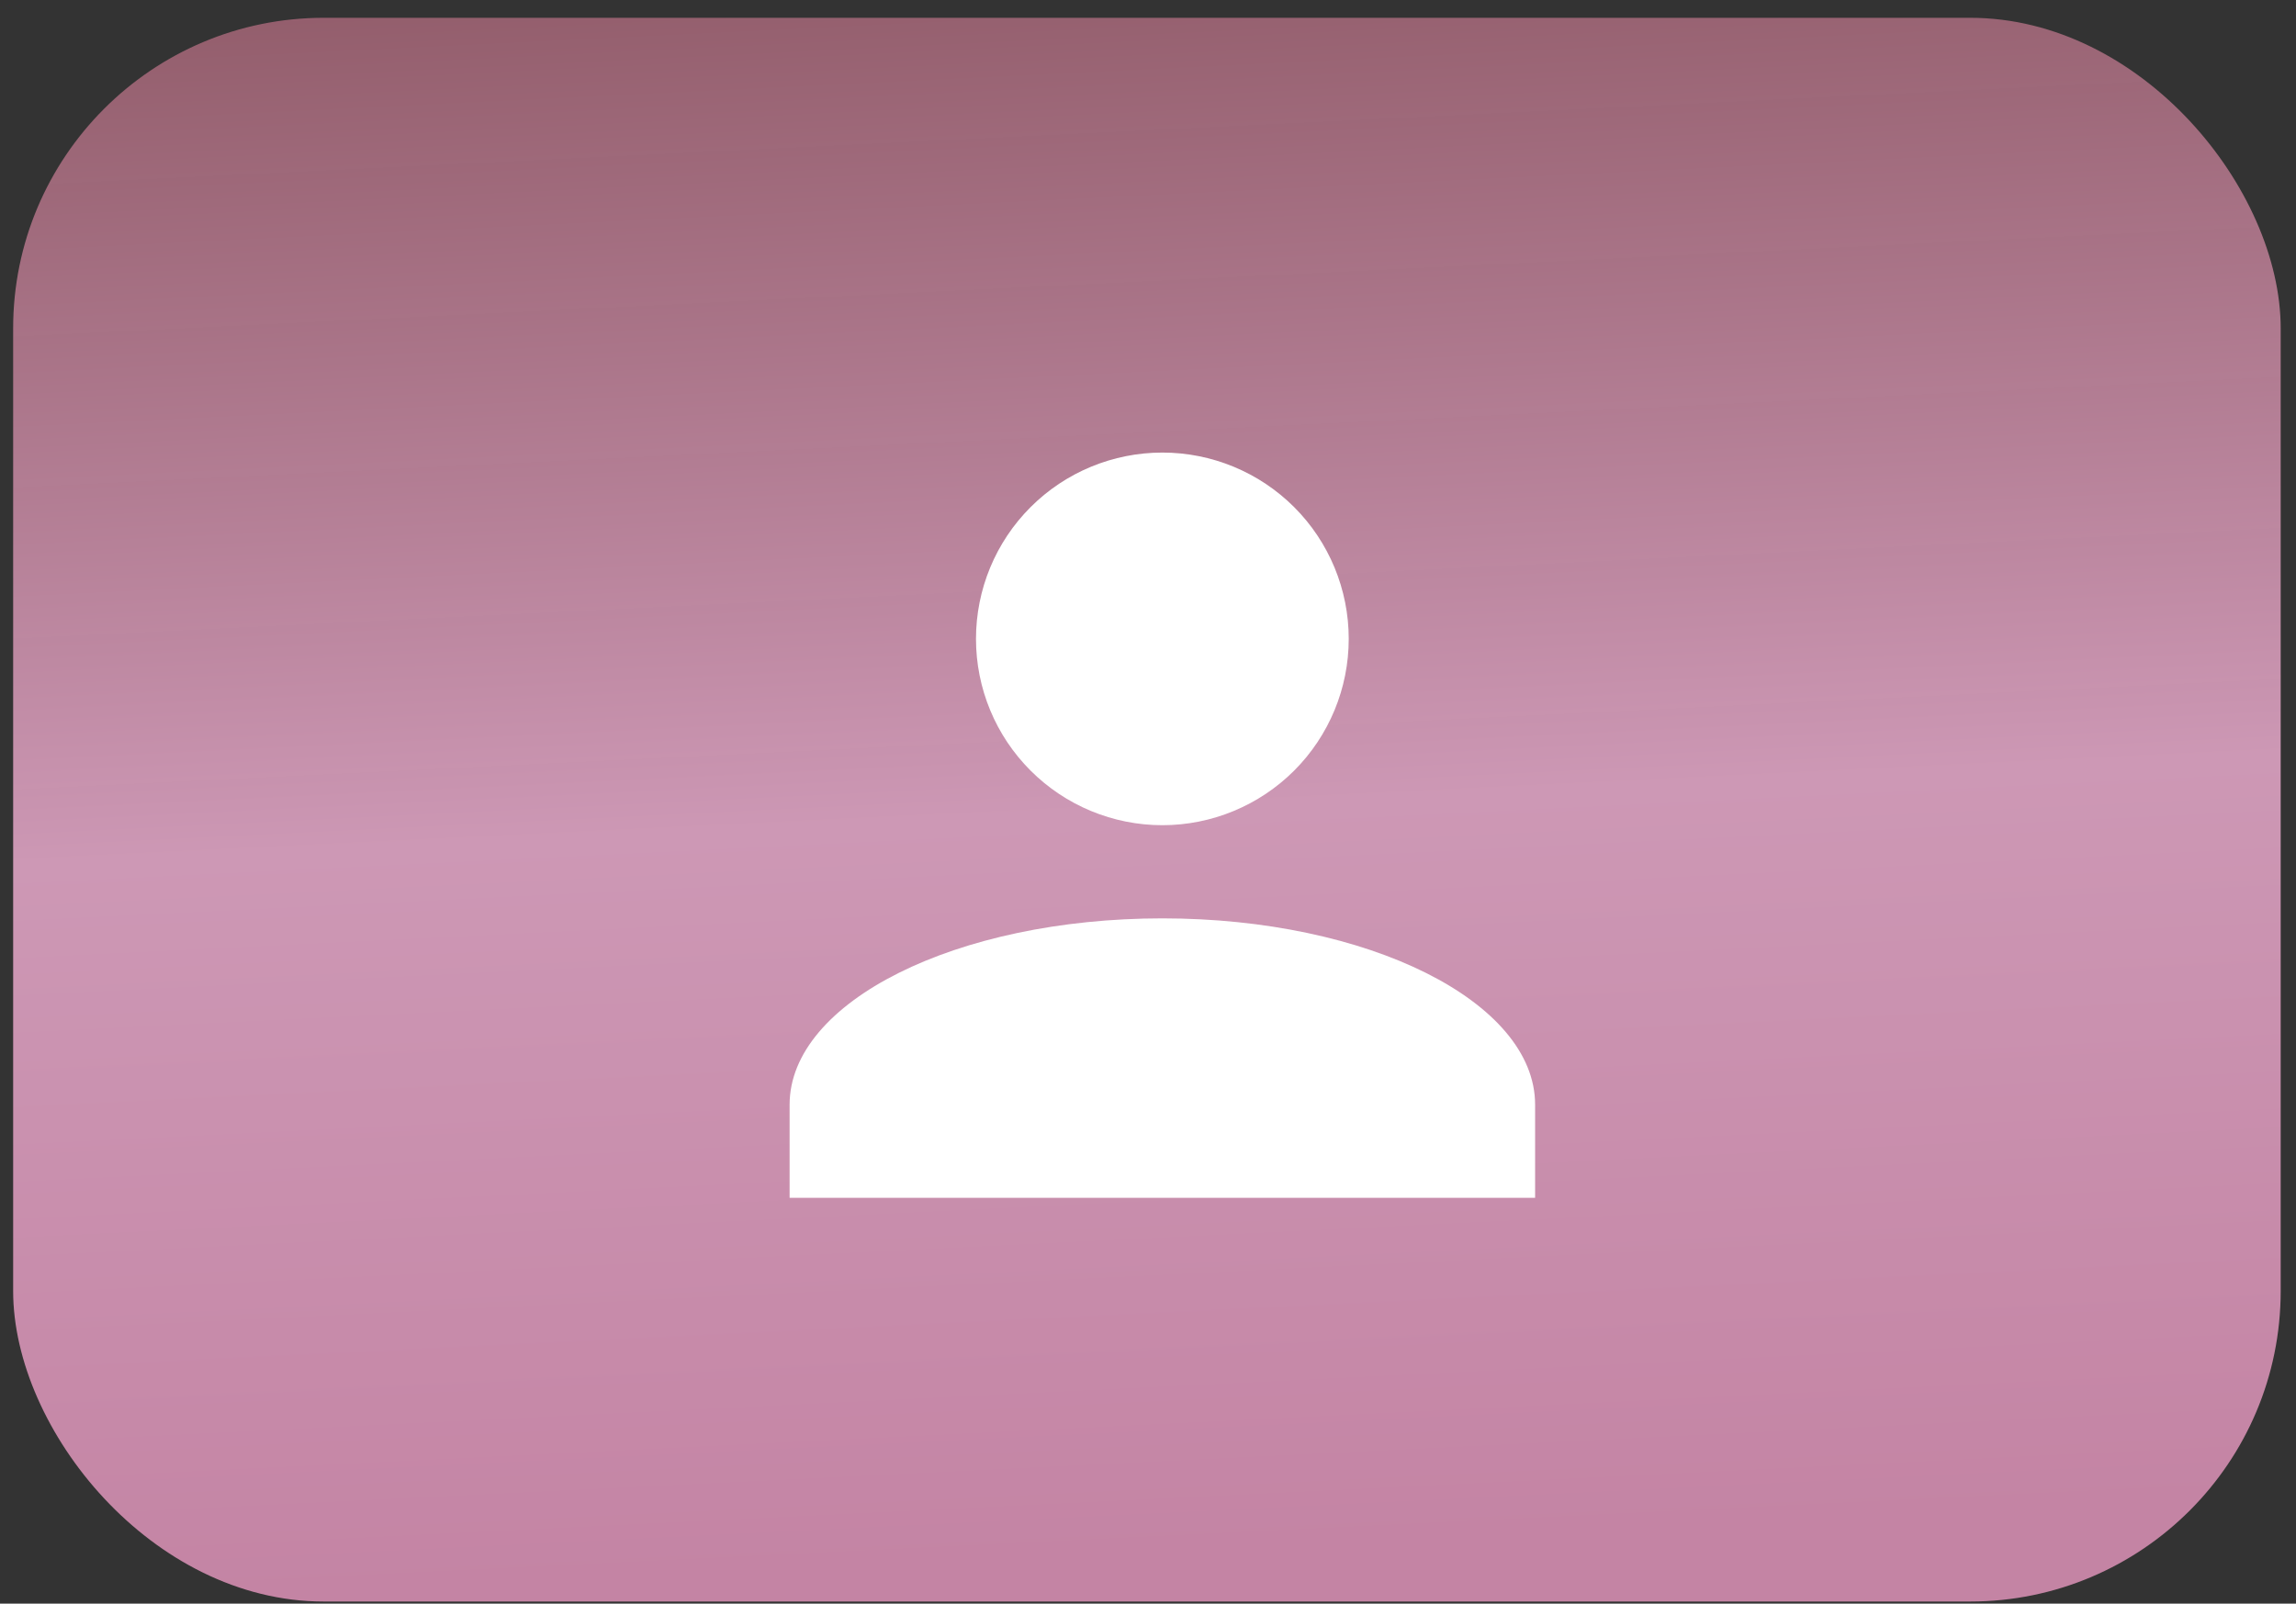 <?xml version="1.0" encoding="UTF-8"?> <svg xmlns="http://www.w3.org/2000/svg" width="73" height="51" viewBox="0 0 73 51" fill="none"><rect x="0" y="0" width="73" height="51" fill="#333333" stroke="none"/><rect x="0.418" y="0.566" width="72.095" height="50.368" rx="9.876" fill="url(#paint0_linear_2122_42)"></rect><path d="M36.957 14.393C38.528 14.393 40.035 15.017 41.147 16.128C42.258 17.239 42.882 18.747 42.882 20.318C42.882 21.89 42.258 23.397 41.147 24.508C40.035 25.619 38.528 26.244 36.957 26.244C35.385 26.244 33.878 25.619 32.767 24.508C31.655 23.397 31.031 21.89 31.031 20.318C31.031 18.747 31.655 17.239 32.767 16.128C33.878 15.017 35.385 14.393 36.957 14.393ZM36.957 29.207C43.504 29.207 48.808 31.858 48.808 35.132V38.095H25.105V35.132C25.105 31.858 30.409 29.207 36.957 29.207Z" fill="white"></path><defs><linearGradient id="paint0_linear_2122_42" x1="0.418" y1="0.566" x2="3.044" y2="54.328" gradientUnits="userSpaceOnUse"><stop stop-color="#9F6373" stop-opacity="0.89"></stop><stop offset="0.5" stop-color="#CD98B5"></stop><stop offset="0.94" stop-color="#C484A4"></stop></linearGradient></defs></svg> 
